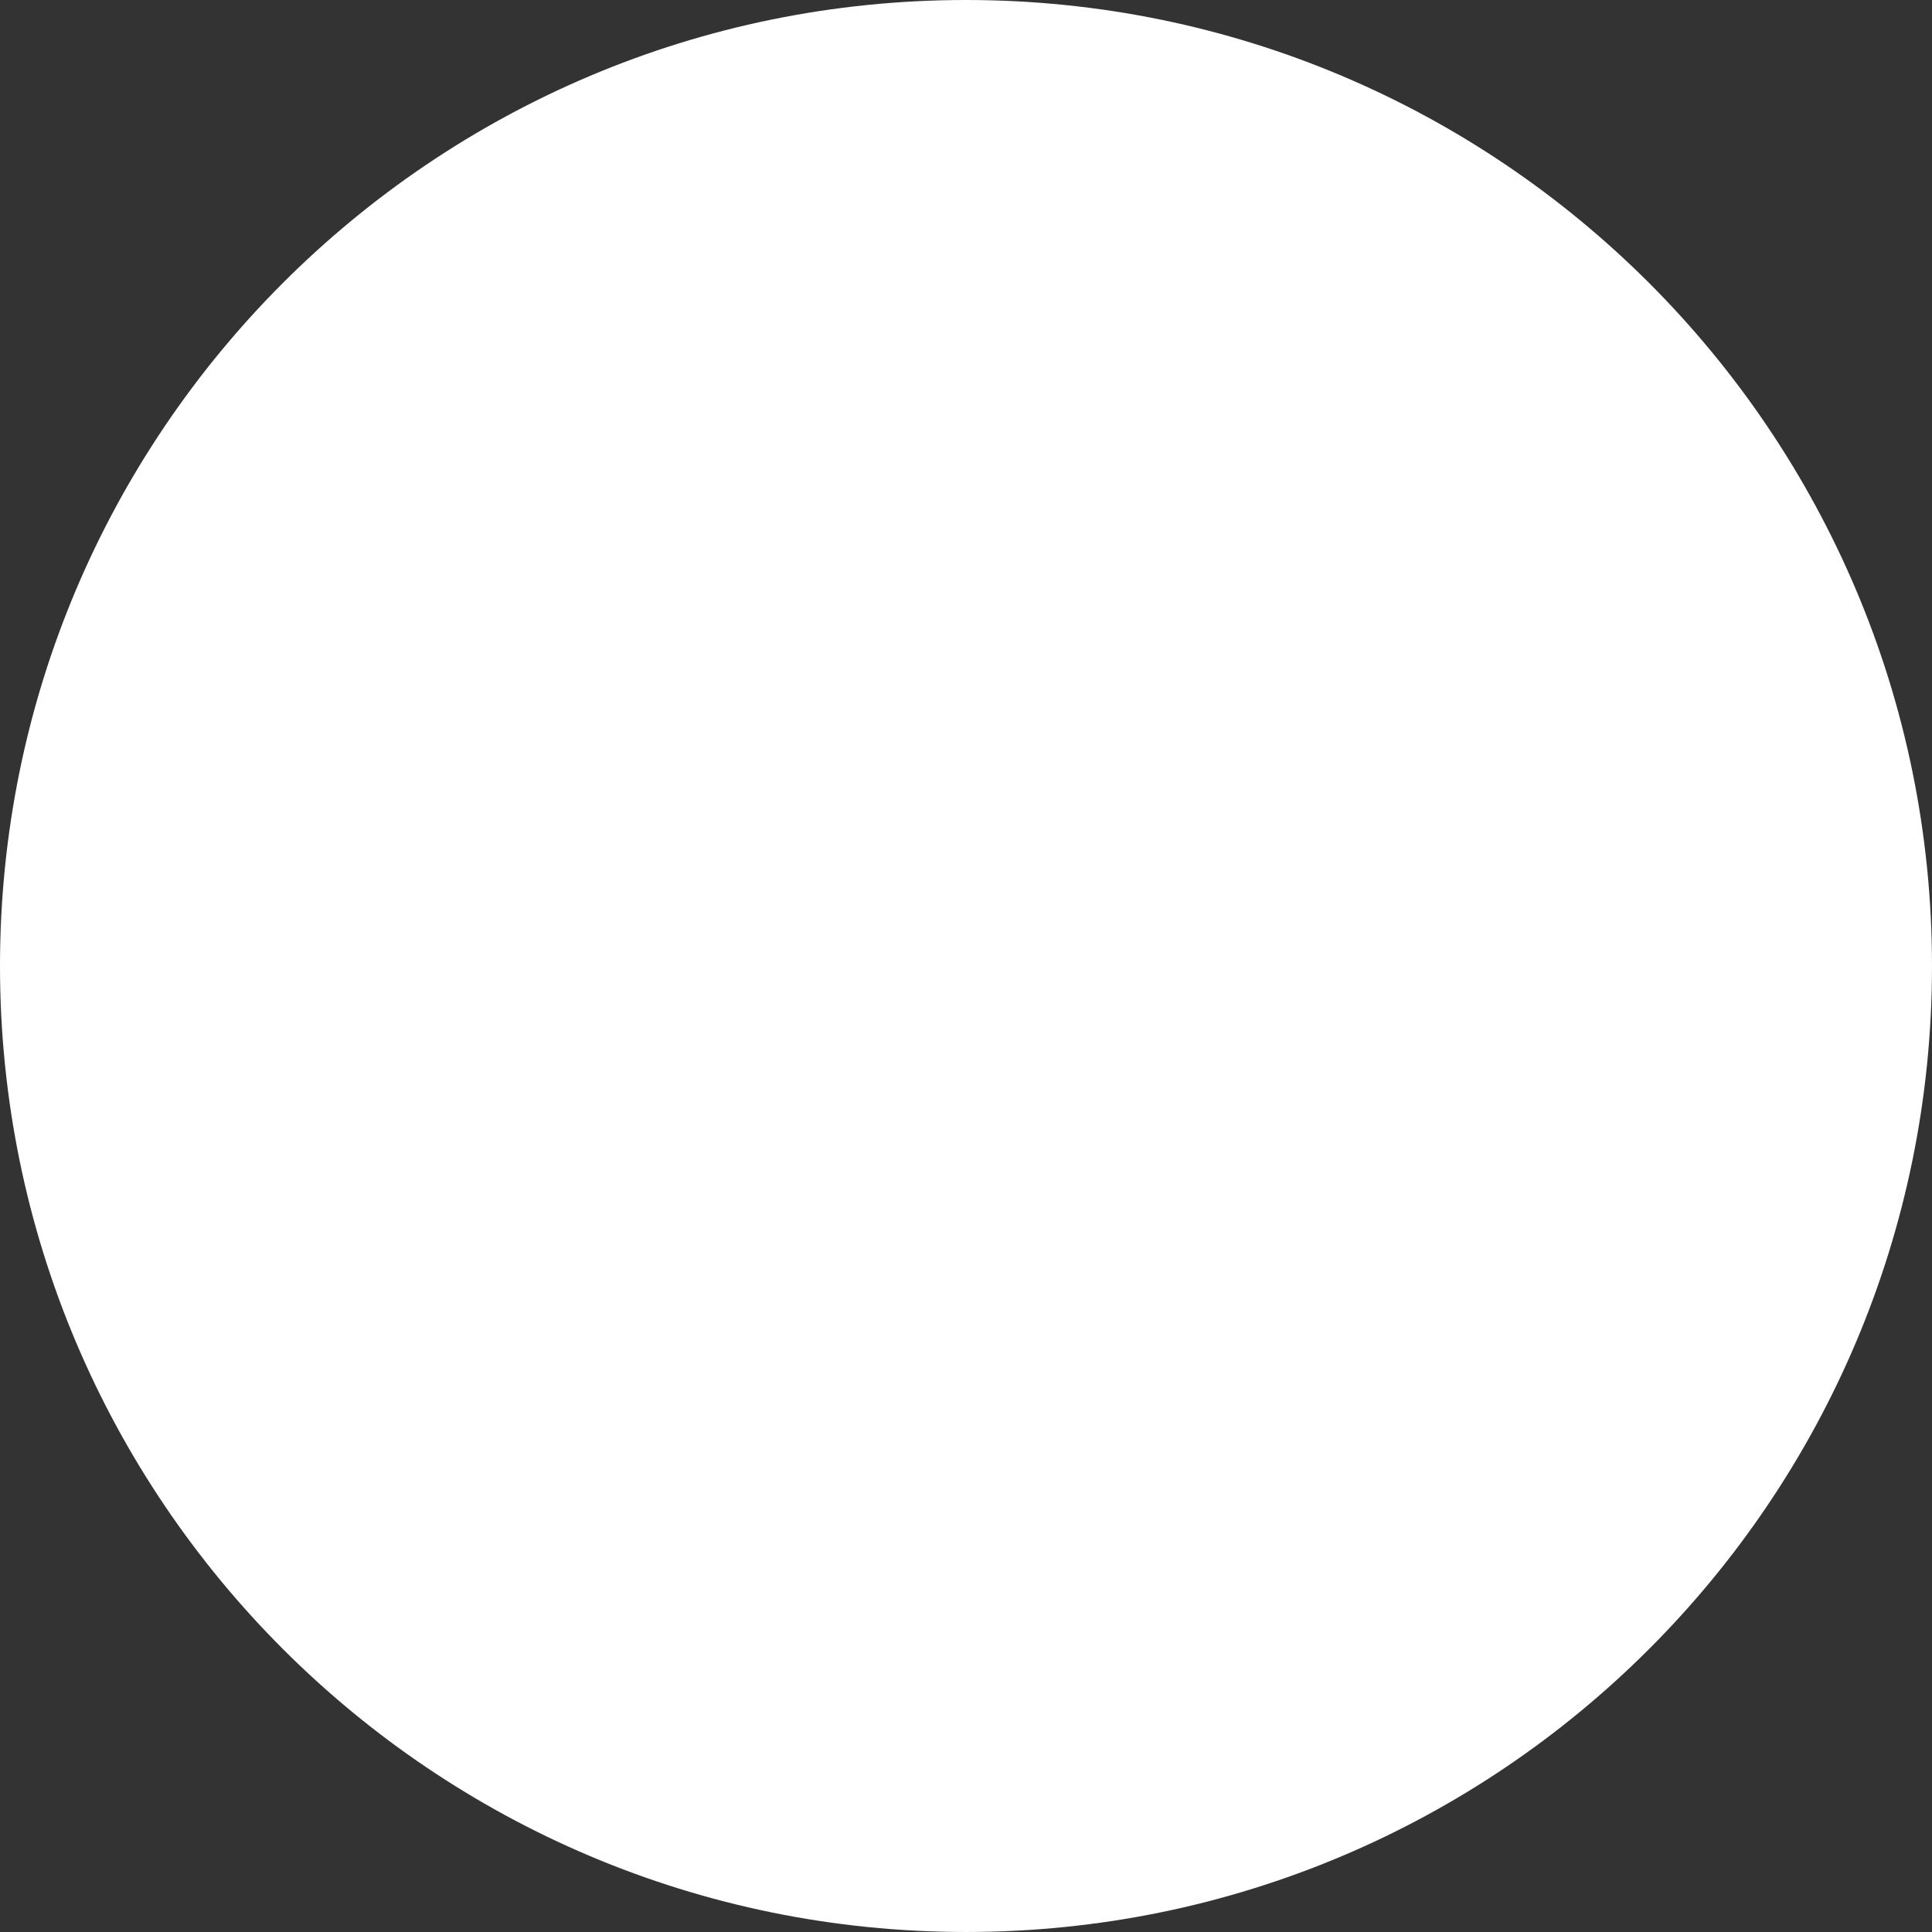 <?xml version="1.0" encoding="UTF-8"?> <svg xmlns="http://www.w3.org/2000/svg" width="466" height="466" viewBox="0 0 466 466" fill="none"><rect x="0" y="0" width="466" height="466" fill="#333333" stroke="none"/> <path d="M233 465.997C361.682 465.997 465.999 361.68 465.999 232.999C465.999 104.317 361.682 0 233 0C104.317 0 0 104.317 0 232.999C0 361.68 104.317 465.997 233 465.997Z" fill="white"></path> </svg> 